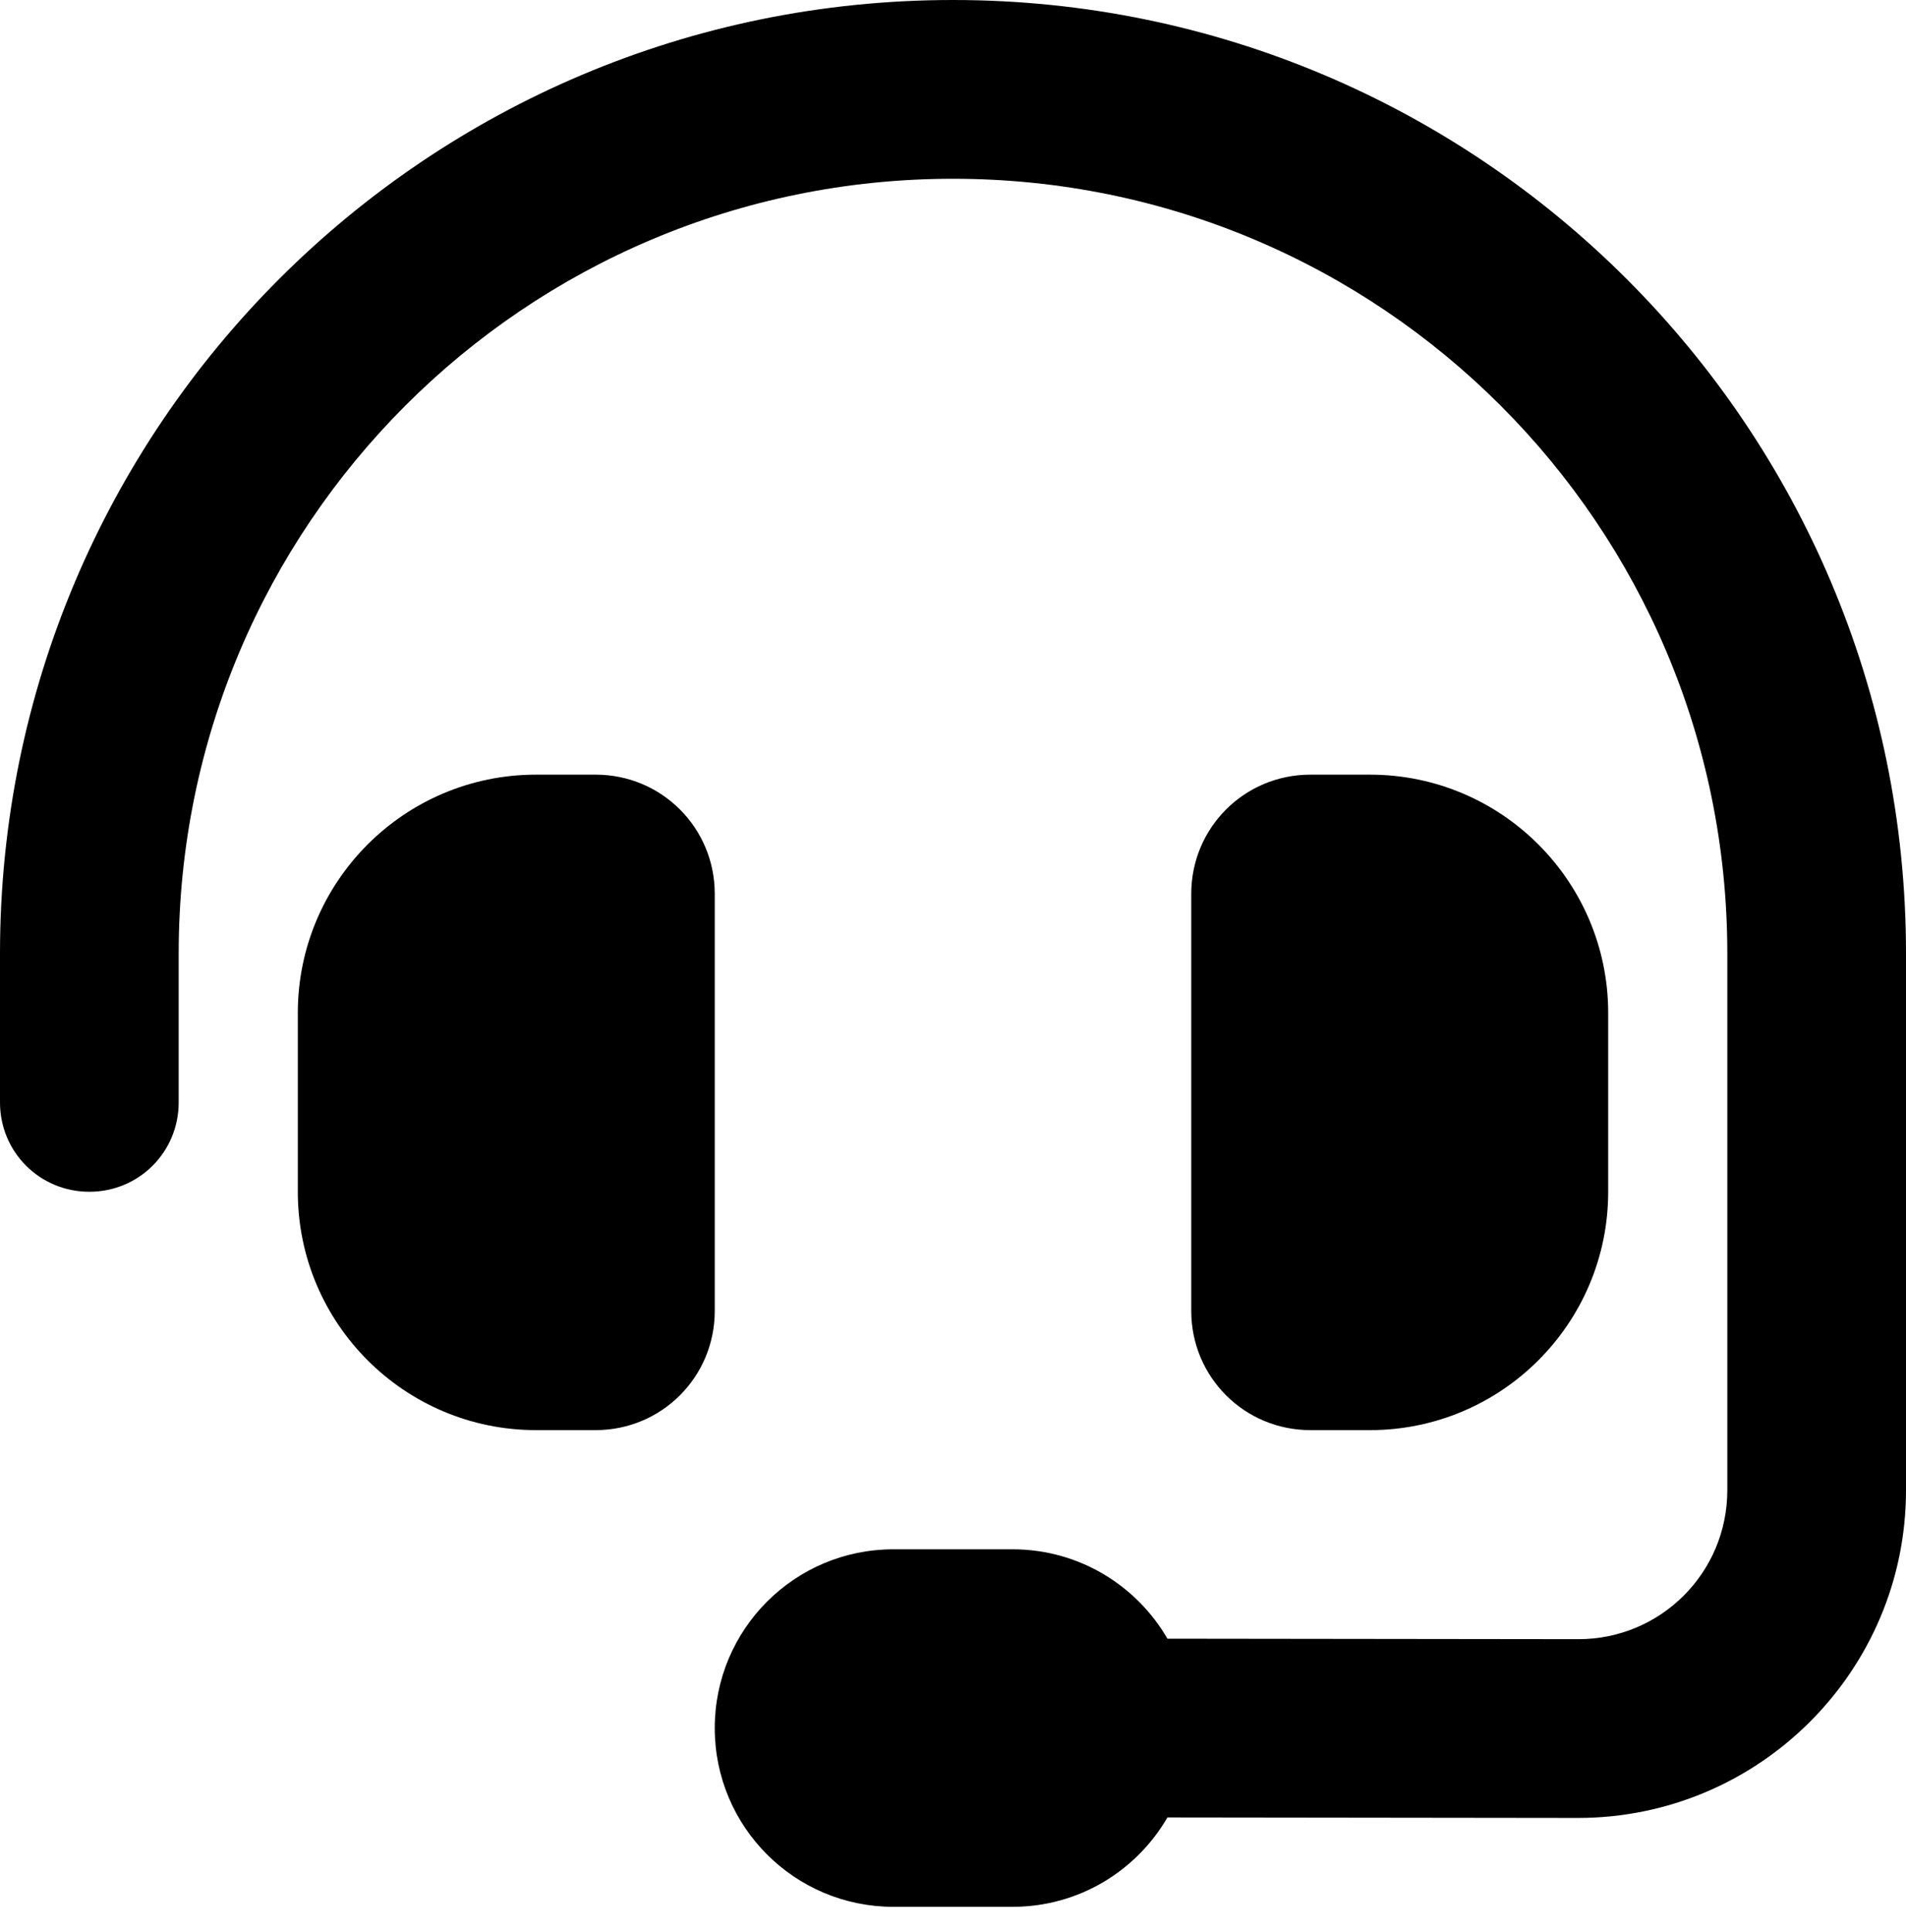 <?xml version="1.0" encoding="utf-8"?>
<!-- Generator: Adobe Illustrator 24.2.0, SVG Export Plug-In . SVG Version: 6.00 Build 0)  -->
<svg version="1.1" id="Livello_1" xmlns="http://www.w3.org/2000/svg" xmlns:xlink="http://www.w3.org/1999/xlink" x="0px" y="0px"
	 viewBox="0 0 384 389" style="enable-background:new 0 0 384 389;" xml:space="preserve">
<g>
	<path d="M144,180c0-13.3-10.7-24-24-24h-12c-26.5,0-48,21.5-48,48v36c0,26.5,21.5,48,48,48h12c13.3,0,24-10.7,24-24V180z"/>
	<path d="M276,288c26.5,0,48-21.5,48-48v-36c0-26.5-21.5-48-48-48h-12c-13.3,0-24,10.7-24,24v84c0,13.3,10.7,24,24,24H276z"/>
	<path d="M192,0C85.9,0,0,85.9,0,192v30c0,10,8,18,18,18s18-8,18-18v-30c0-86.2,69.8-156,156-156s156,69.8,156,156v108.1
		c0,16.6-13.4,30-30,30l-82.8-0.1c-6.2-10.7-17.8-18-31.2-18h-24c-19.9,0-36,16.1-36,36s16.1,36,36,36h24c13.4,0,25-7.3,31.2-18
		l82.7,0.1c36.5,0,66.1-29.6,66.1-66V192C384,85.9,298,0,192,0z"/>
</g>
</svg>
